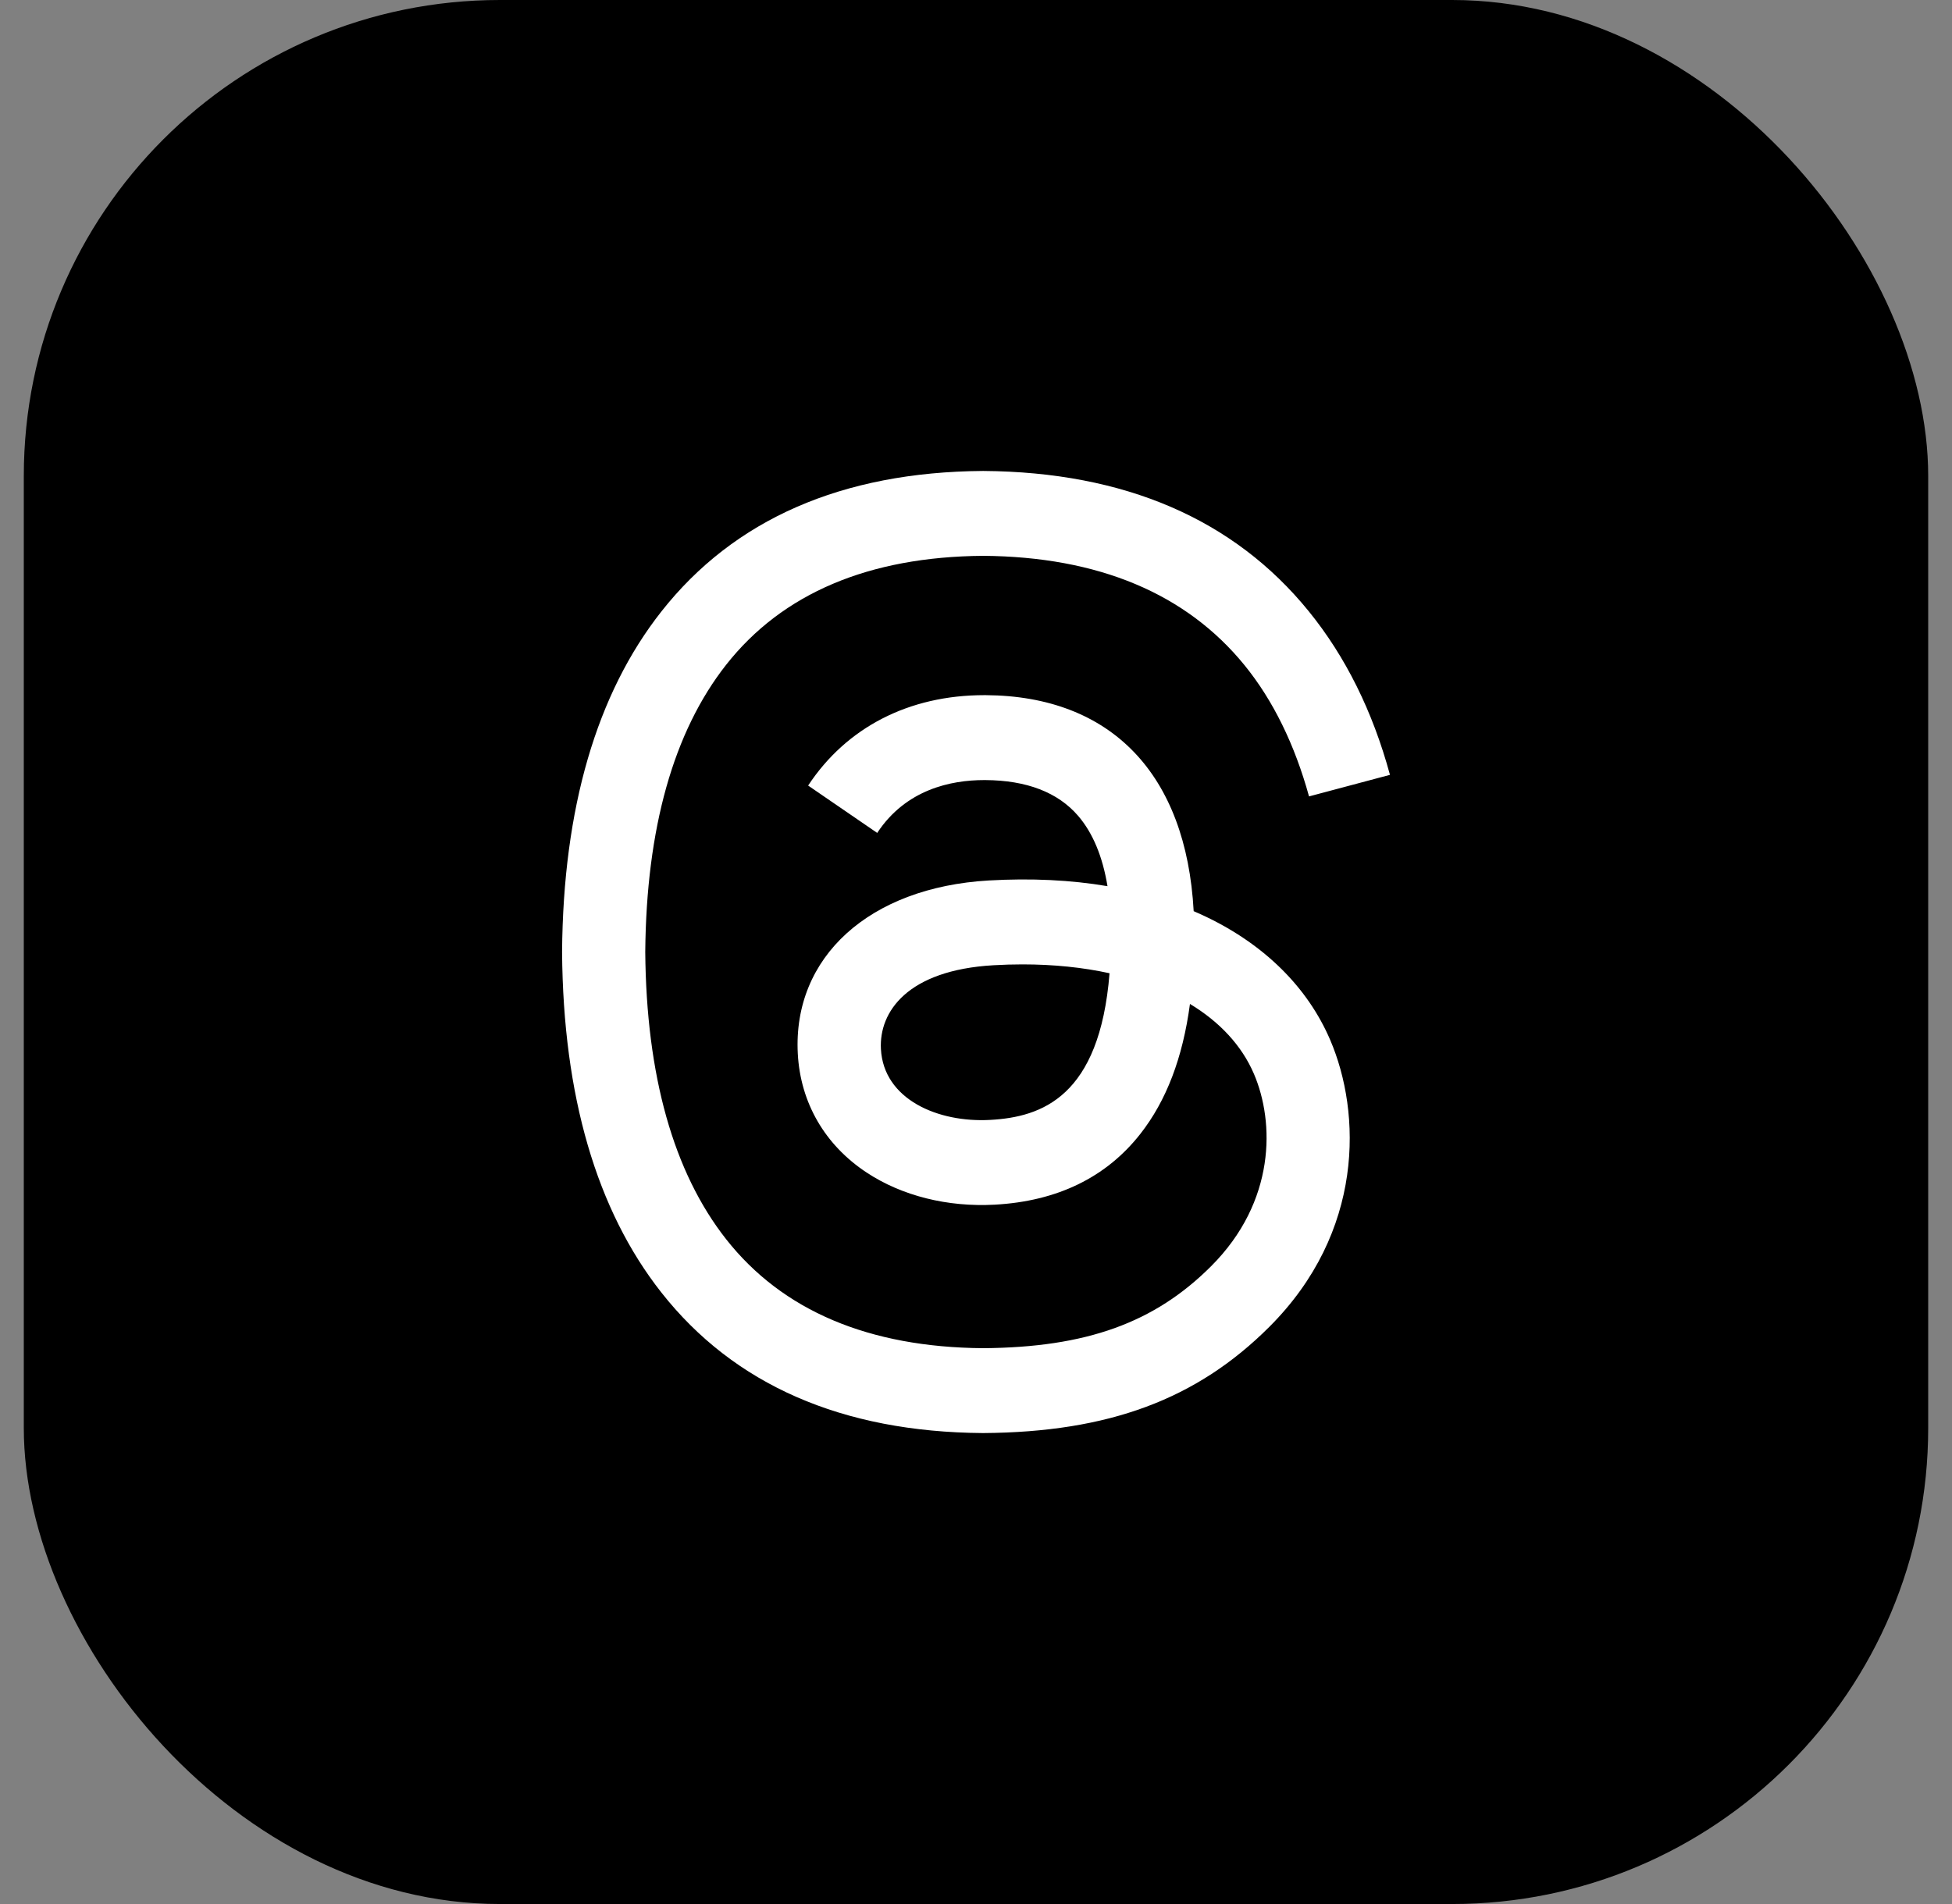 <svg width="41" height="40" viewBox="0 0 41 40" fill="none" xmlns="http://www.w3.org/2000/svg">
<rect x="0" y="0" width="41" height="40" fill="#808080" stroke="none"/>
<rect x="0.5" width="40" height="40" rx="10" fill="black"/>
<path d="M25.337 19.262C25.25 19.22 25.161 19.18 25.072 19.142C24.916 16.267 23.345 14.621 20.707 14.604C20.695 14.604 20.683 14.604 20.672 14.604C19.094 14.604 17.782 15.278 16.974 16.503L18.425 17.498C19.028 16.583 19.975 16.388 20.672 16.388C20.68 16.388 20.688 16.388 20.696 16.388C21.565 16.393 22.22 16.646 22.644 17.138C22.953 17.497 23.159 17.992 23.262 18.617C22.492 18.486 21.659 18.446 20.769 18.497C18.261 18.642 16.649 20.104 16.757 22.136C16.812 23.167 17.326 24.054 18.203 24.633C18.945 25.123 19.901 25.362 20.894 25.308C22.205 25.236 23.234 24.736 23.952 23.821C24.497 23.126 24.842 22.226 24.994 21.091C25.619 21.468 26.082 21.965 26.338 22.561C26.773 23.576 26.798 25.242 25.438 26.601C24.247 27.792 22.814 28.307 20.65 28.323C18.248 28.305 16.433 27.535 15.252 26.034C14.146 24.628 13.575 22.598 13.553 20C13.575 17.402 14.146 15.372 15.252 13.966C16.433 12.465 18.248 11.695 20.65 11.677C23.068 11.695 24.916 12.469 26.142 13.977C26.743 14.717 27.196 15.647 27.495 16.731L29.195 16.278C28.832 14.943 28.262 13.793 27.487 12.839C25.916 10.905 23.617 9.915 20.655 9.894H20.644C17.688 9.915 15.415 10.909 13.889 12.85C12.53 14.577 11.829 16.98 11.806 19.993L11.806 20L11.806 20.007C11.829 23.02 12.53 25.423 13.889 27.15C15.415 29.091 17.688 30.085 20.644 30.106H20.655C23.283 30.088 25.135 29.4 26.661 27.875C28.657 25.881 28.597 23.381 27.939 21.846C27.467 20.746 26.567 19.852 25.337 19.262ZM20.8 23.527C19.701 23.589 18.559 23.096 18.503 22.039C18.461 21.256 19.06 20.382 20.867 20.278C21.074 20.266 21.277 20.26 21.477 20.26C22.133 20.26 22.747 20.324 23.305 20.446C23.097 23.046 21.876 23.468 20.8 23.527Z" fill="white"/>
</svg>
